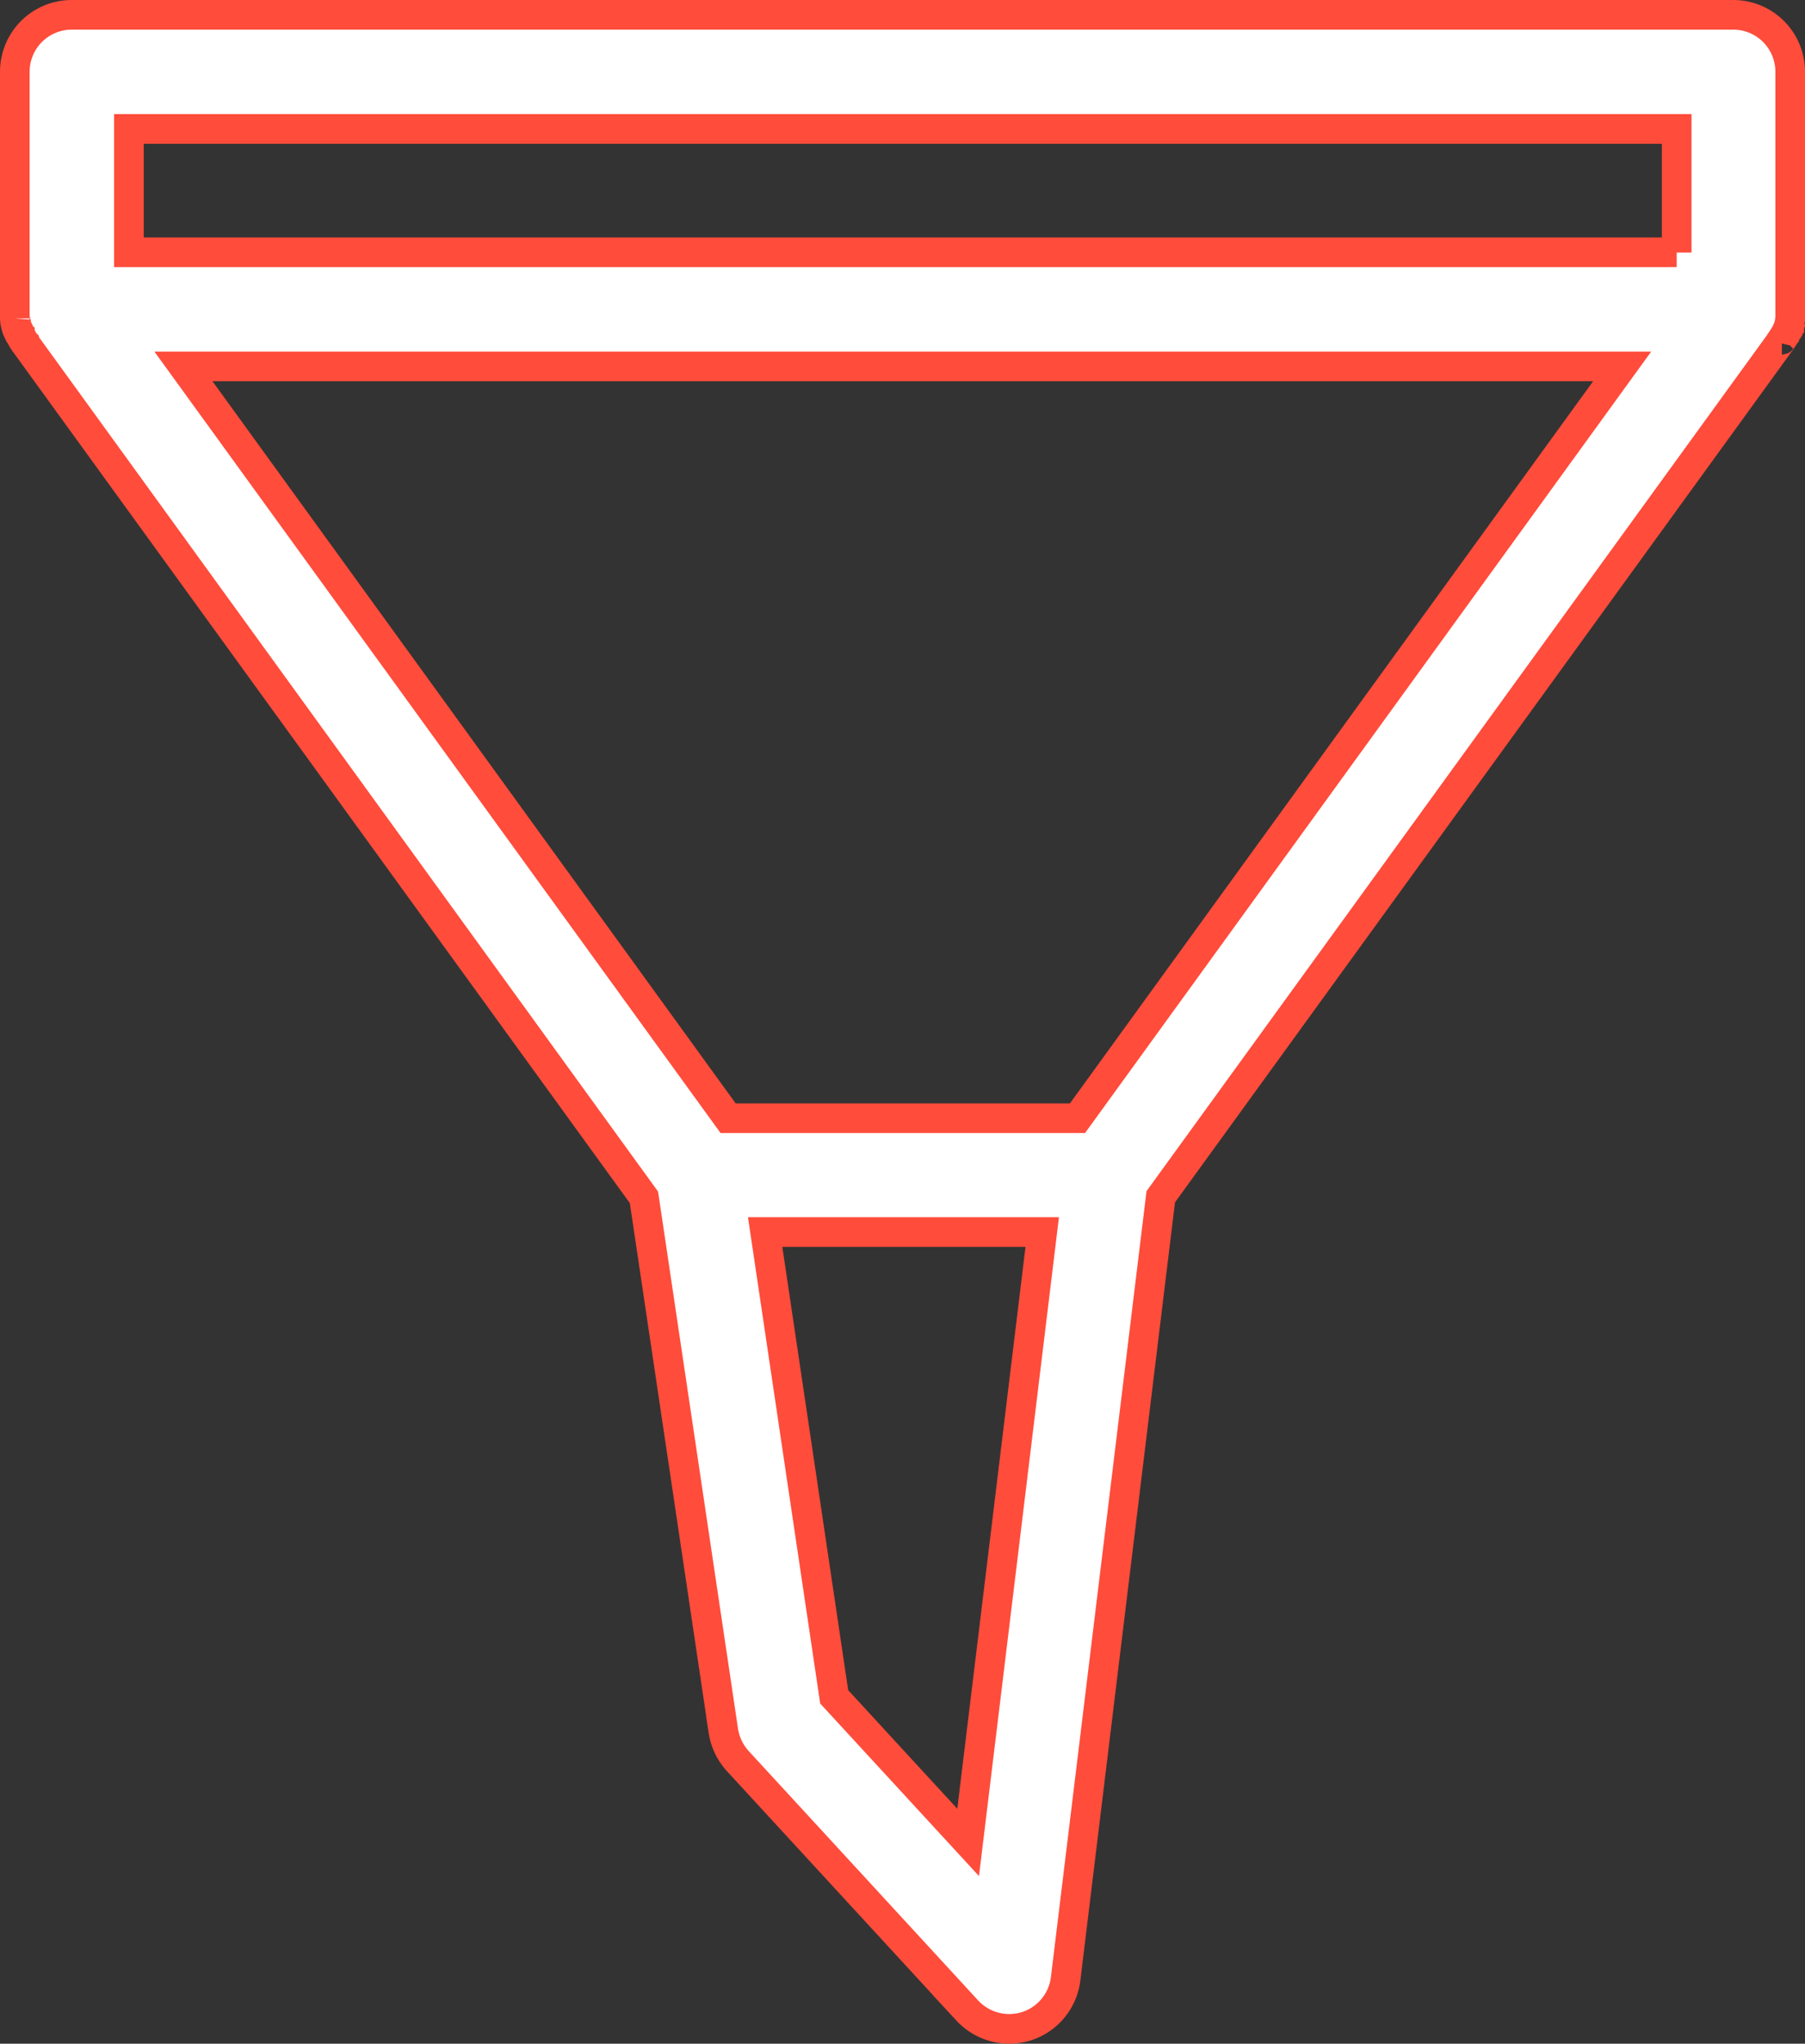 <svg xmlns="http://www.w3.org/2000/svg" width="60.91" height="68.94" viewBox="0 0 60.91 68.94">
  <rect x="0" y="0" width="60.91" height="68.94" fill="#333333" stroke="none"/>
  <g id="Layer_1-2" transform="translate(0.5 0.5)">
    <path id="Path_2" data-name="Path 2" d="M59.63,10.97l.03-.06a.144.144,0,0,1,.02-.03.219.219,0,0,1,.03-.05c0-.01.01-.02.02-.03s.02-.03.03-.05.01-.02.02-.04.01-.03.02-.05a.076.076,0,0,1,.02-.04c0-.02.01-.03.02-.05a.076.076,0,0,1,.02-.04.06.06,0,0,1,.01-.04.09.09,0,0,1,.01-.05.06.06,0,0,1,.01-.04.075.075,0,0,1,.01-.05v-.04a.127.127,0,0,1,.01-.06V1.92A1.92,1.92,0,0,0,57.99,0H1.92A1.92,1.92,0,0,0,0,1.92v8.32a.127.127,0,0,0,.01.06v.04a.075.075,0,0,0,.01.05.06.06,0,0,0,.01.04.09.09,0,0,0,.01.05.06.06,0,0,0,.01.04.06.06,0,0,0,.01.04c0,.02.01.03.02.05a.076.076,0,0,0,.02.04c0,.02.01.03.02.05s.01.02.02.04a.085.085,0,0,0,.03.05c0,.01.01.02.02.03s.02.04.03.06a.144.144,0,0,0,.02.03l.03.06s.01.02.02.02c.01.02.03.04.04.06a.031.031,0,0,0,.01.02L21.23,39.89l2.68,18a1.951,1.951,0,0,0,.49,1.02l7.74,8.41a1.934,1.934,0,0,0,1.41.62,1.964,1.964,0,0,0,.59-.09,1.924,1.924,0,0,0,1.32-1.6l3.21-26.38L59.56,11.06a.031.031,0,0,1,.01-.02c.01-.02.03-.04.04-.06,0,0,.01-.02.02-.02ZM35.86,37.22H24.07L5.69,11.86H54.24ZM56.08,8.01H3.85V3.85H56.08V8.02ZM32.17,61.65l-4.52-4.91L25.32,41.06h9.35Z" fill="#fff" stroke="#ff4c3b" stroke-width="1"/>
  </g>
</svg>
